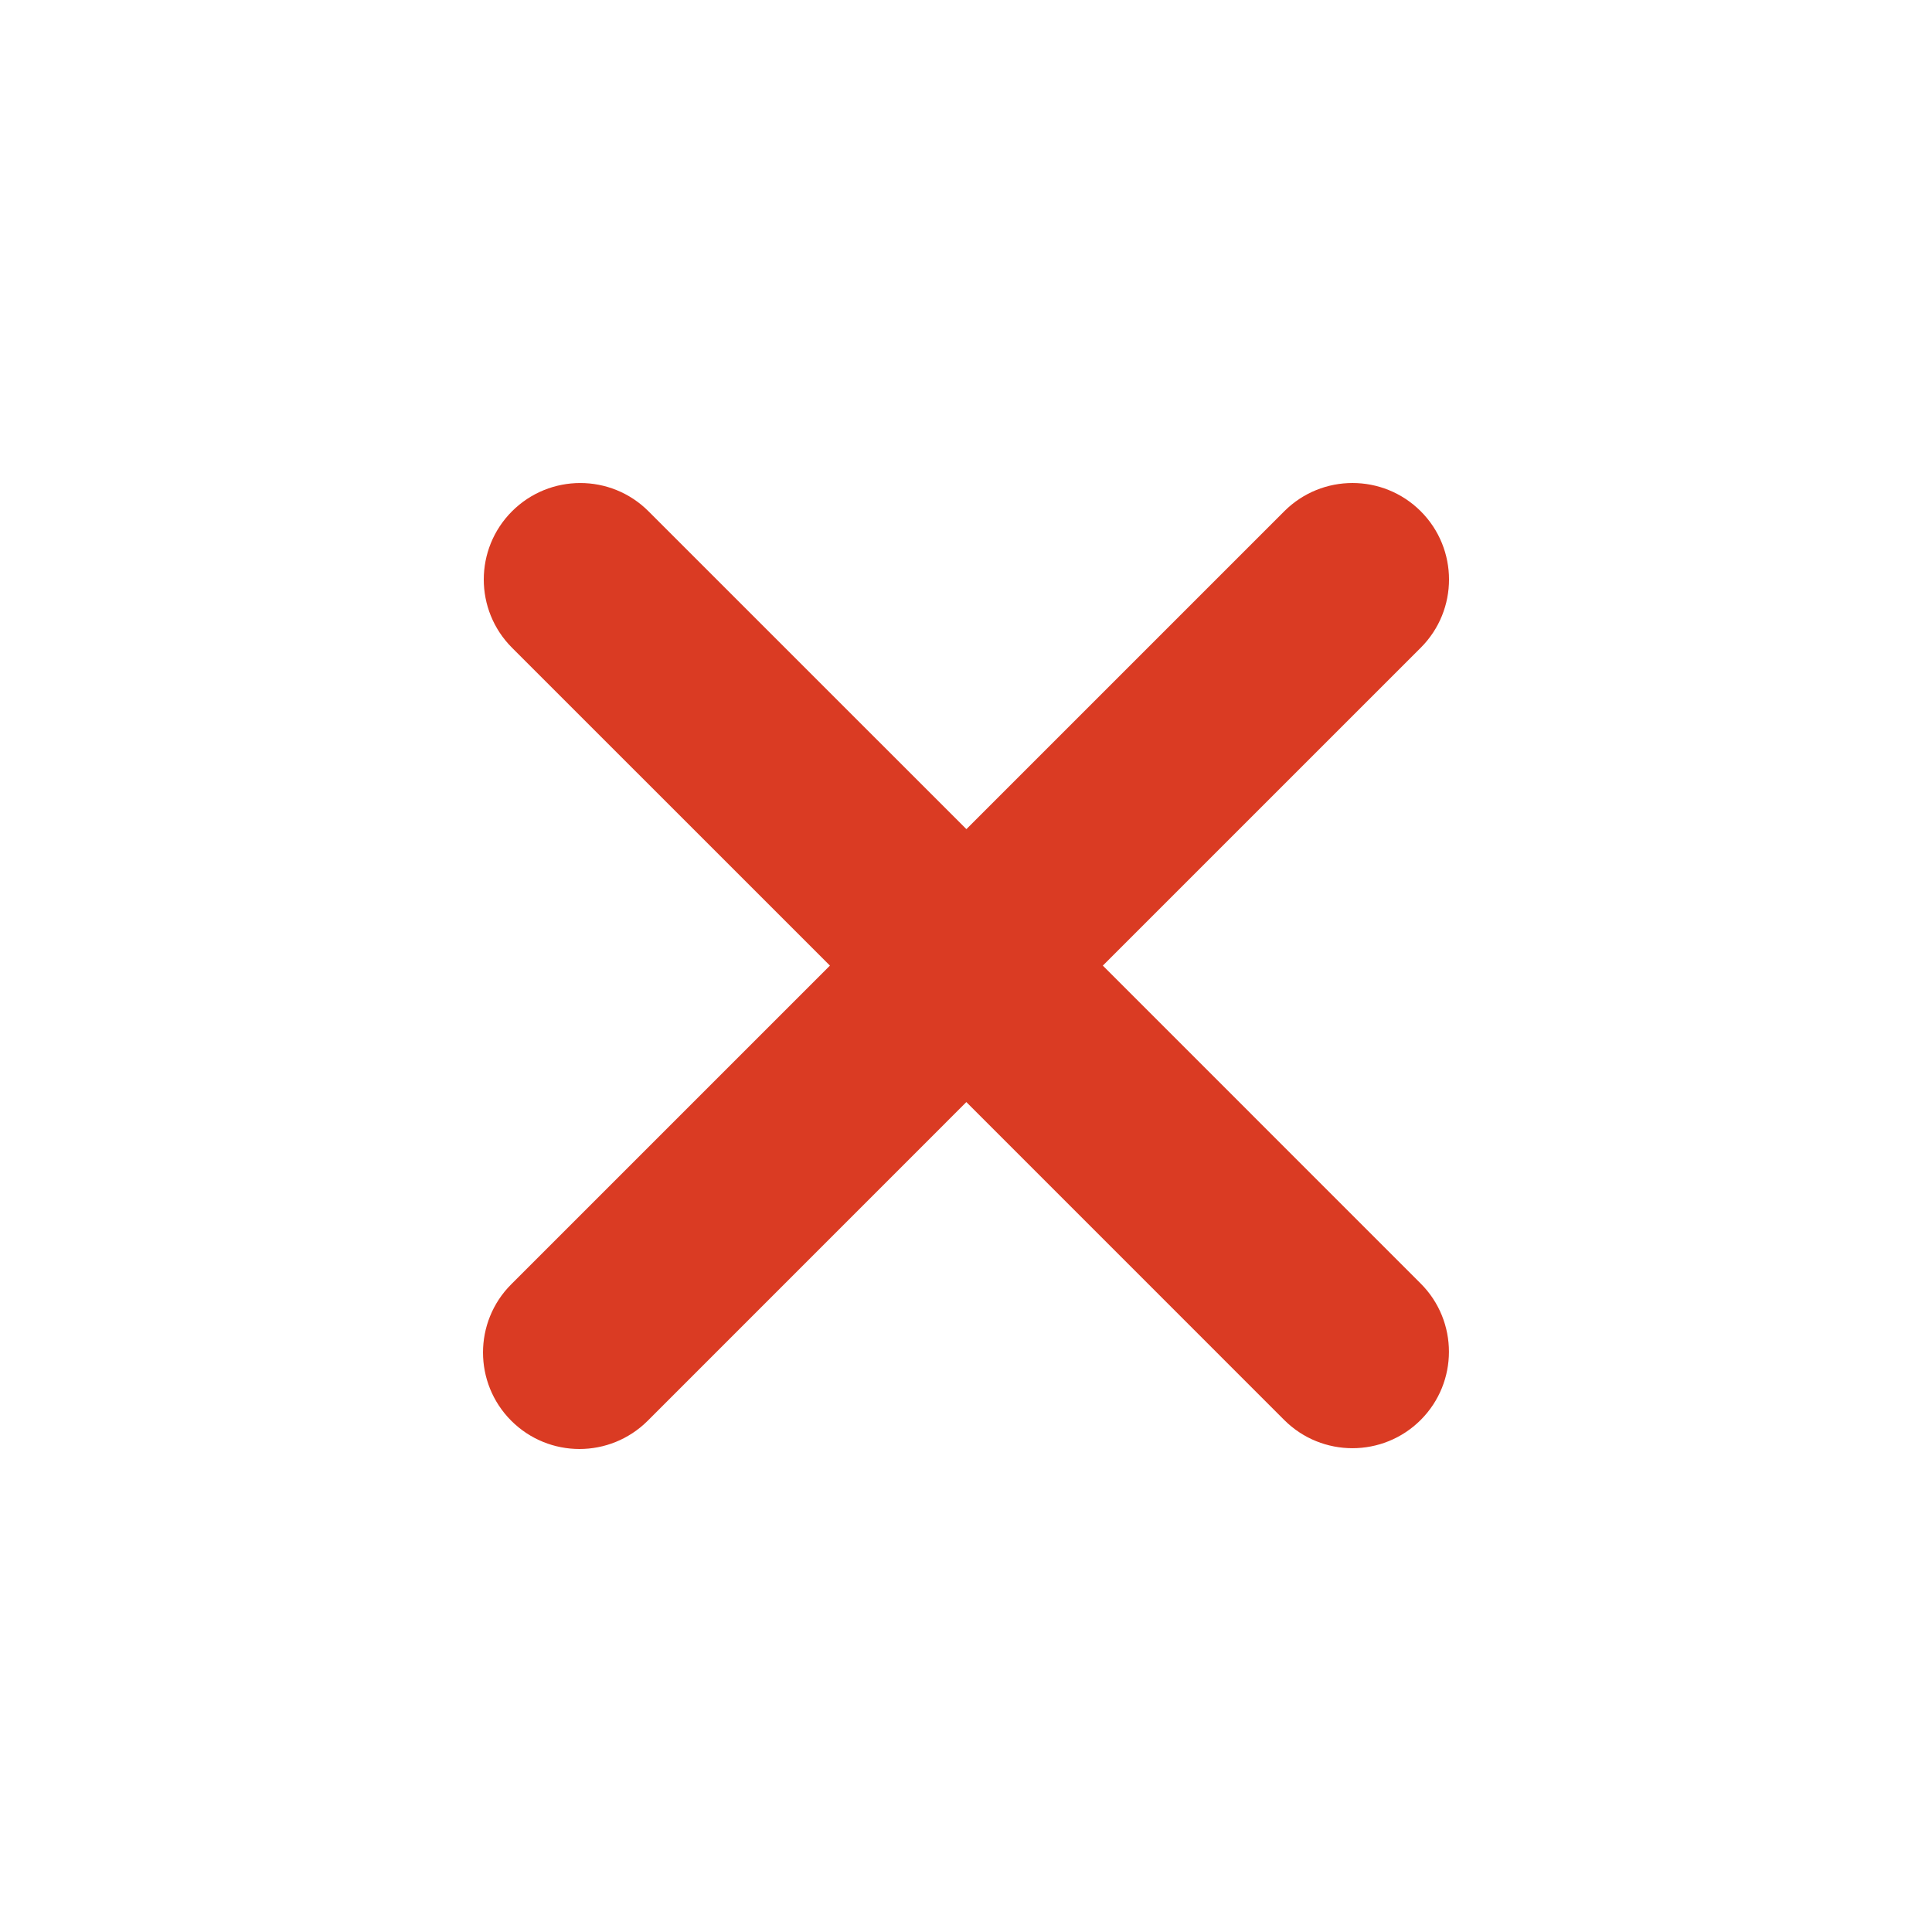 <svg width="44" height="44" viewBox="0 0 44 44" fill="none" xmlns="http://www.w3.org/2000/svg">
<path d="M25.116 21.991L32.356 14.752C33.215 13.894 33.215 12.502 32.356 11.643C31.497 10.786 30.107 10.786 29.249 11.643L22.009 18.883L14.769 11.644C13.911 10.786 12.52 10.786 11.661 11.644C10.803 12.502 10.803 13.894 11.661 14.752L18.901 21.991L11.643 29.249C10.786 30.106 10.786 31.498 11.643 32.356C12.072 32.785 12.635 33 13.197 33C13.759 33 14.322 32.785 14.752 32.356L22.008 25.099L29.247 32.339C29.676 32.768 30.239 32.982 30.801 32.982C31.363 32.982 31.925 32.768 32.355 32.339C33.213 31.481 33.213 30.089 32.355 29.231L25.116 21.991Z" fill="#DA3B23"/>
</svg>
